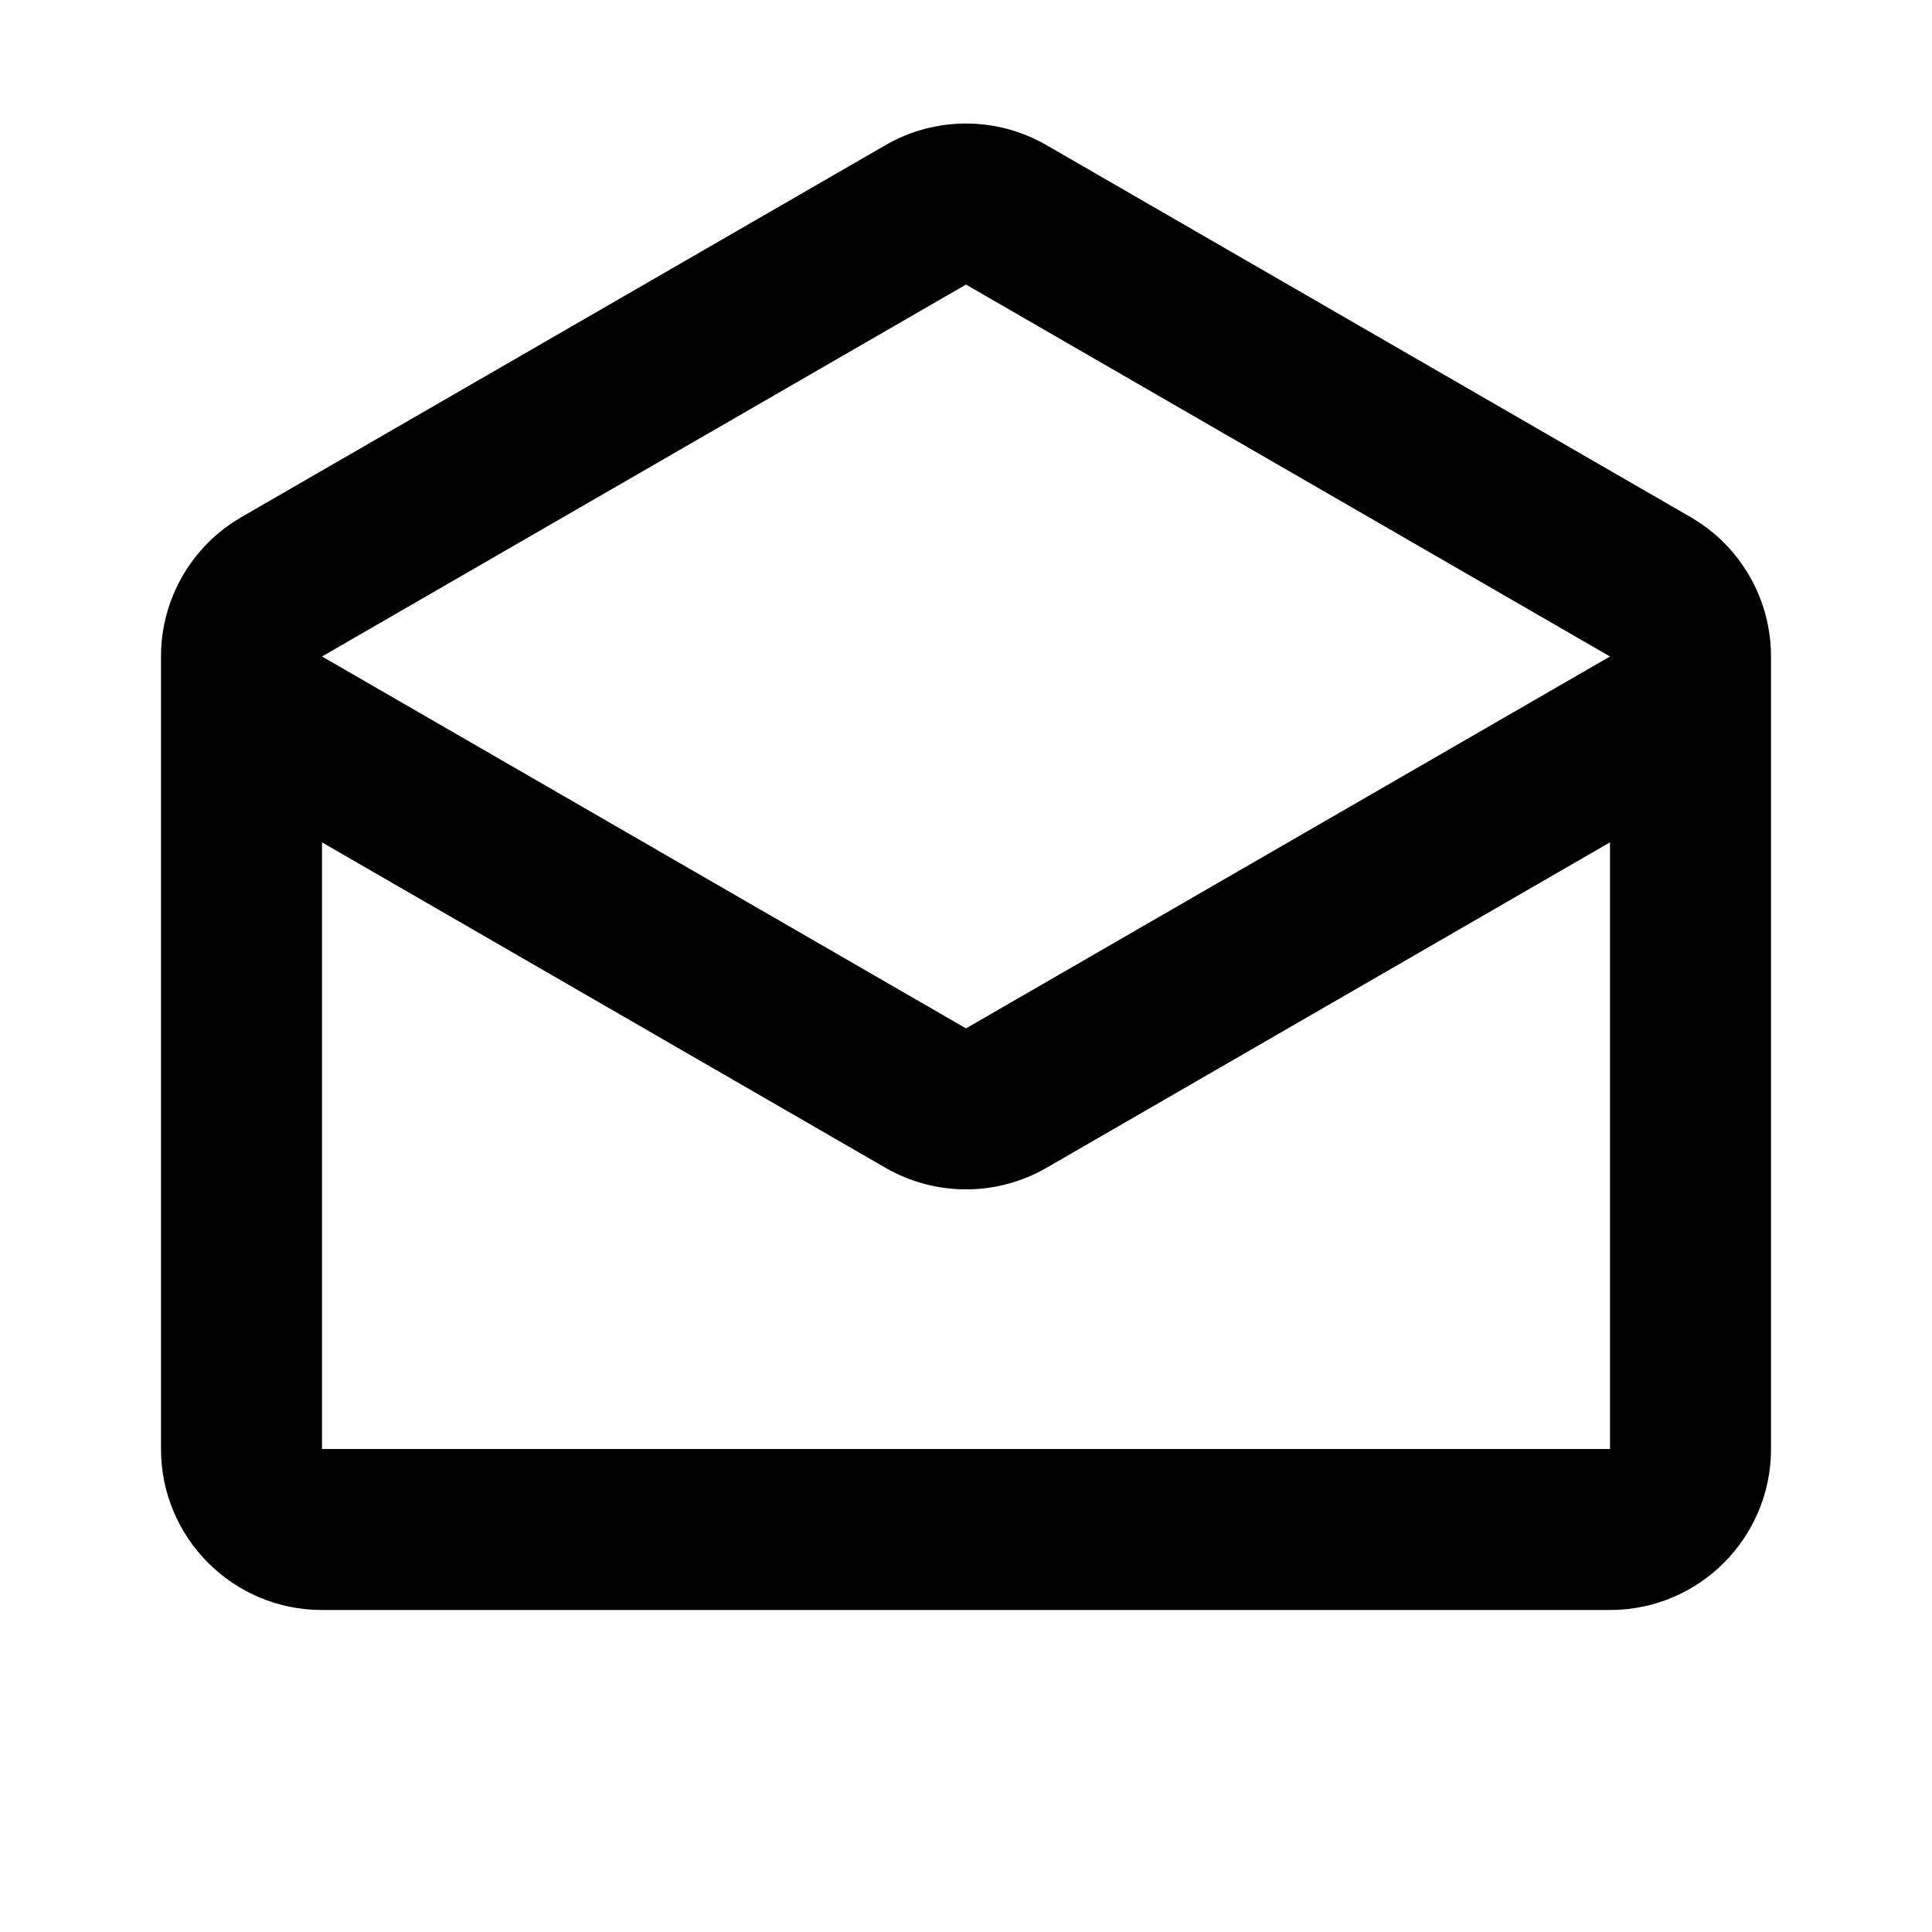 <svg width="24" height="24" viewBox="0 0 24 24" fill="none" xmlns="http://www.w3.org/2000/svg">
<path fill-rule="evenodd" clip-rule="evenodd" d="M21 6.423C21.619 6.78 22 7.44 22 8.155V18C22 19.105 21.105 20 20 20H4C2.895 20 2 19.105 2 18V8.155C2 7.44 2.381 6.78 3 6.423L11 1.803C11.619 1.445 12.381 1.445 13 1.803L21 6.423ZM13 14.507L20 10.464V18H4L4 10.464L11 14.507C11.619 14.864 12.381 14.864 13 14.507ZM4 8.155L12 12.775L20 8.155V8.155L12 3.535L4 8.155V8.155Z" fill="black"/>
</svg>
